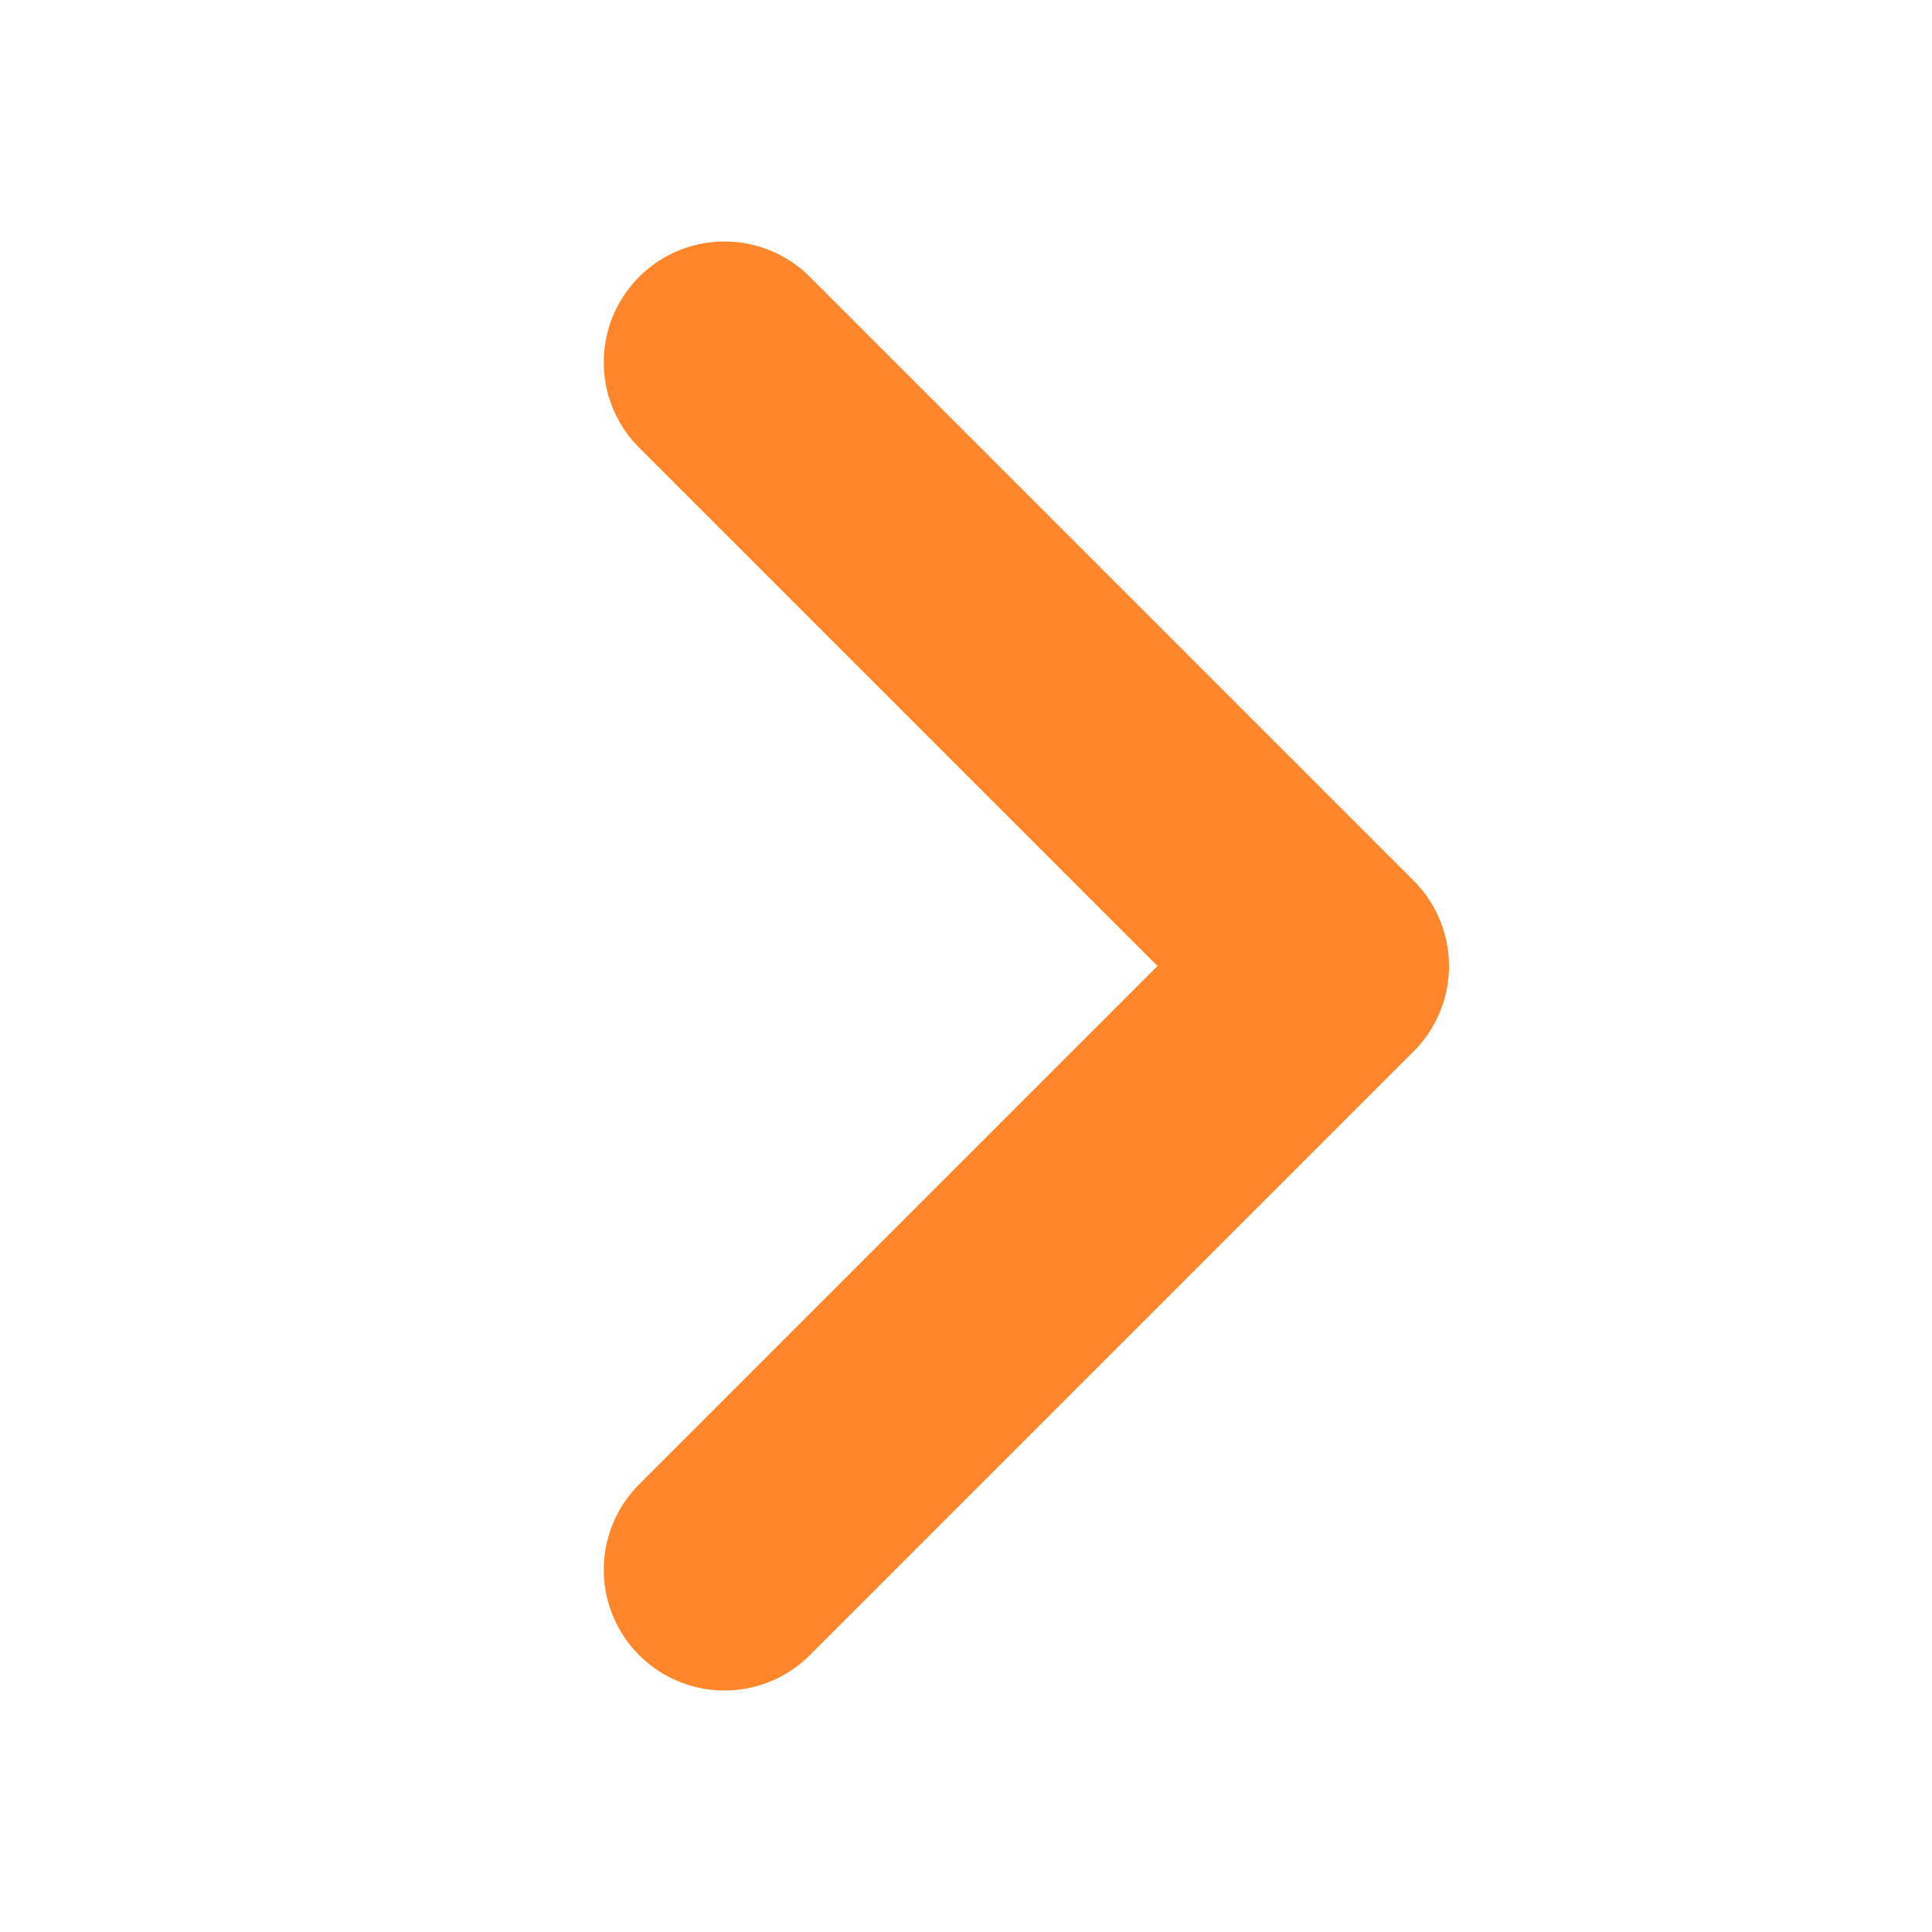 <svg width="16" height="16" viewBox="0 0 16 16" fill="none" xmlns="http://www.w3.org/2000/svg">
<path d="M6 13L11 8L6 3" stroke="#FF862A" stroke-width="2" stroke-linecap="round" stroke-linejoin="round"/>
</svg>
